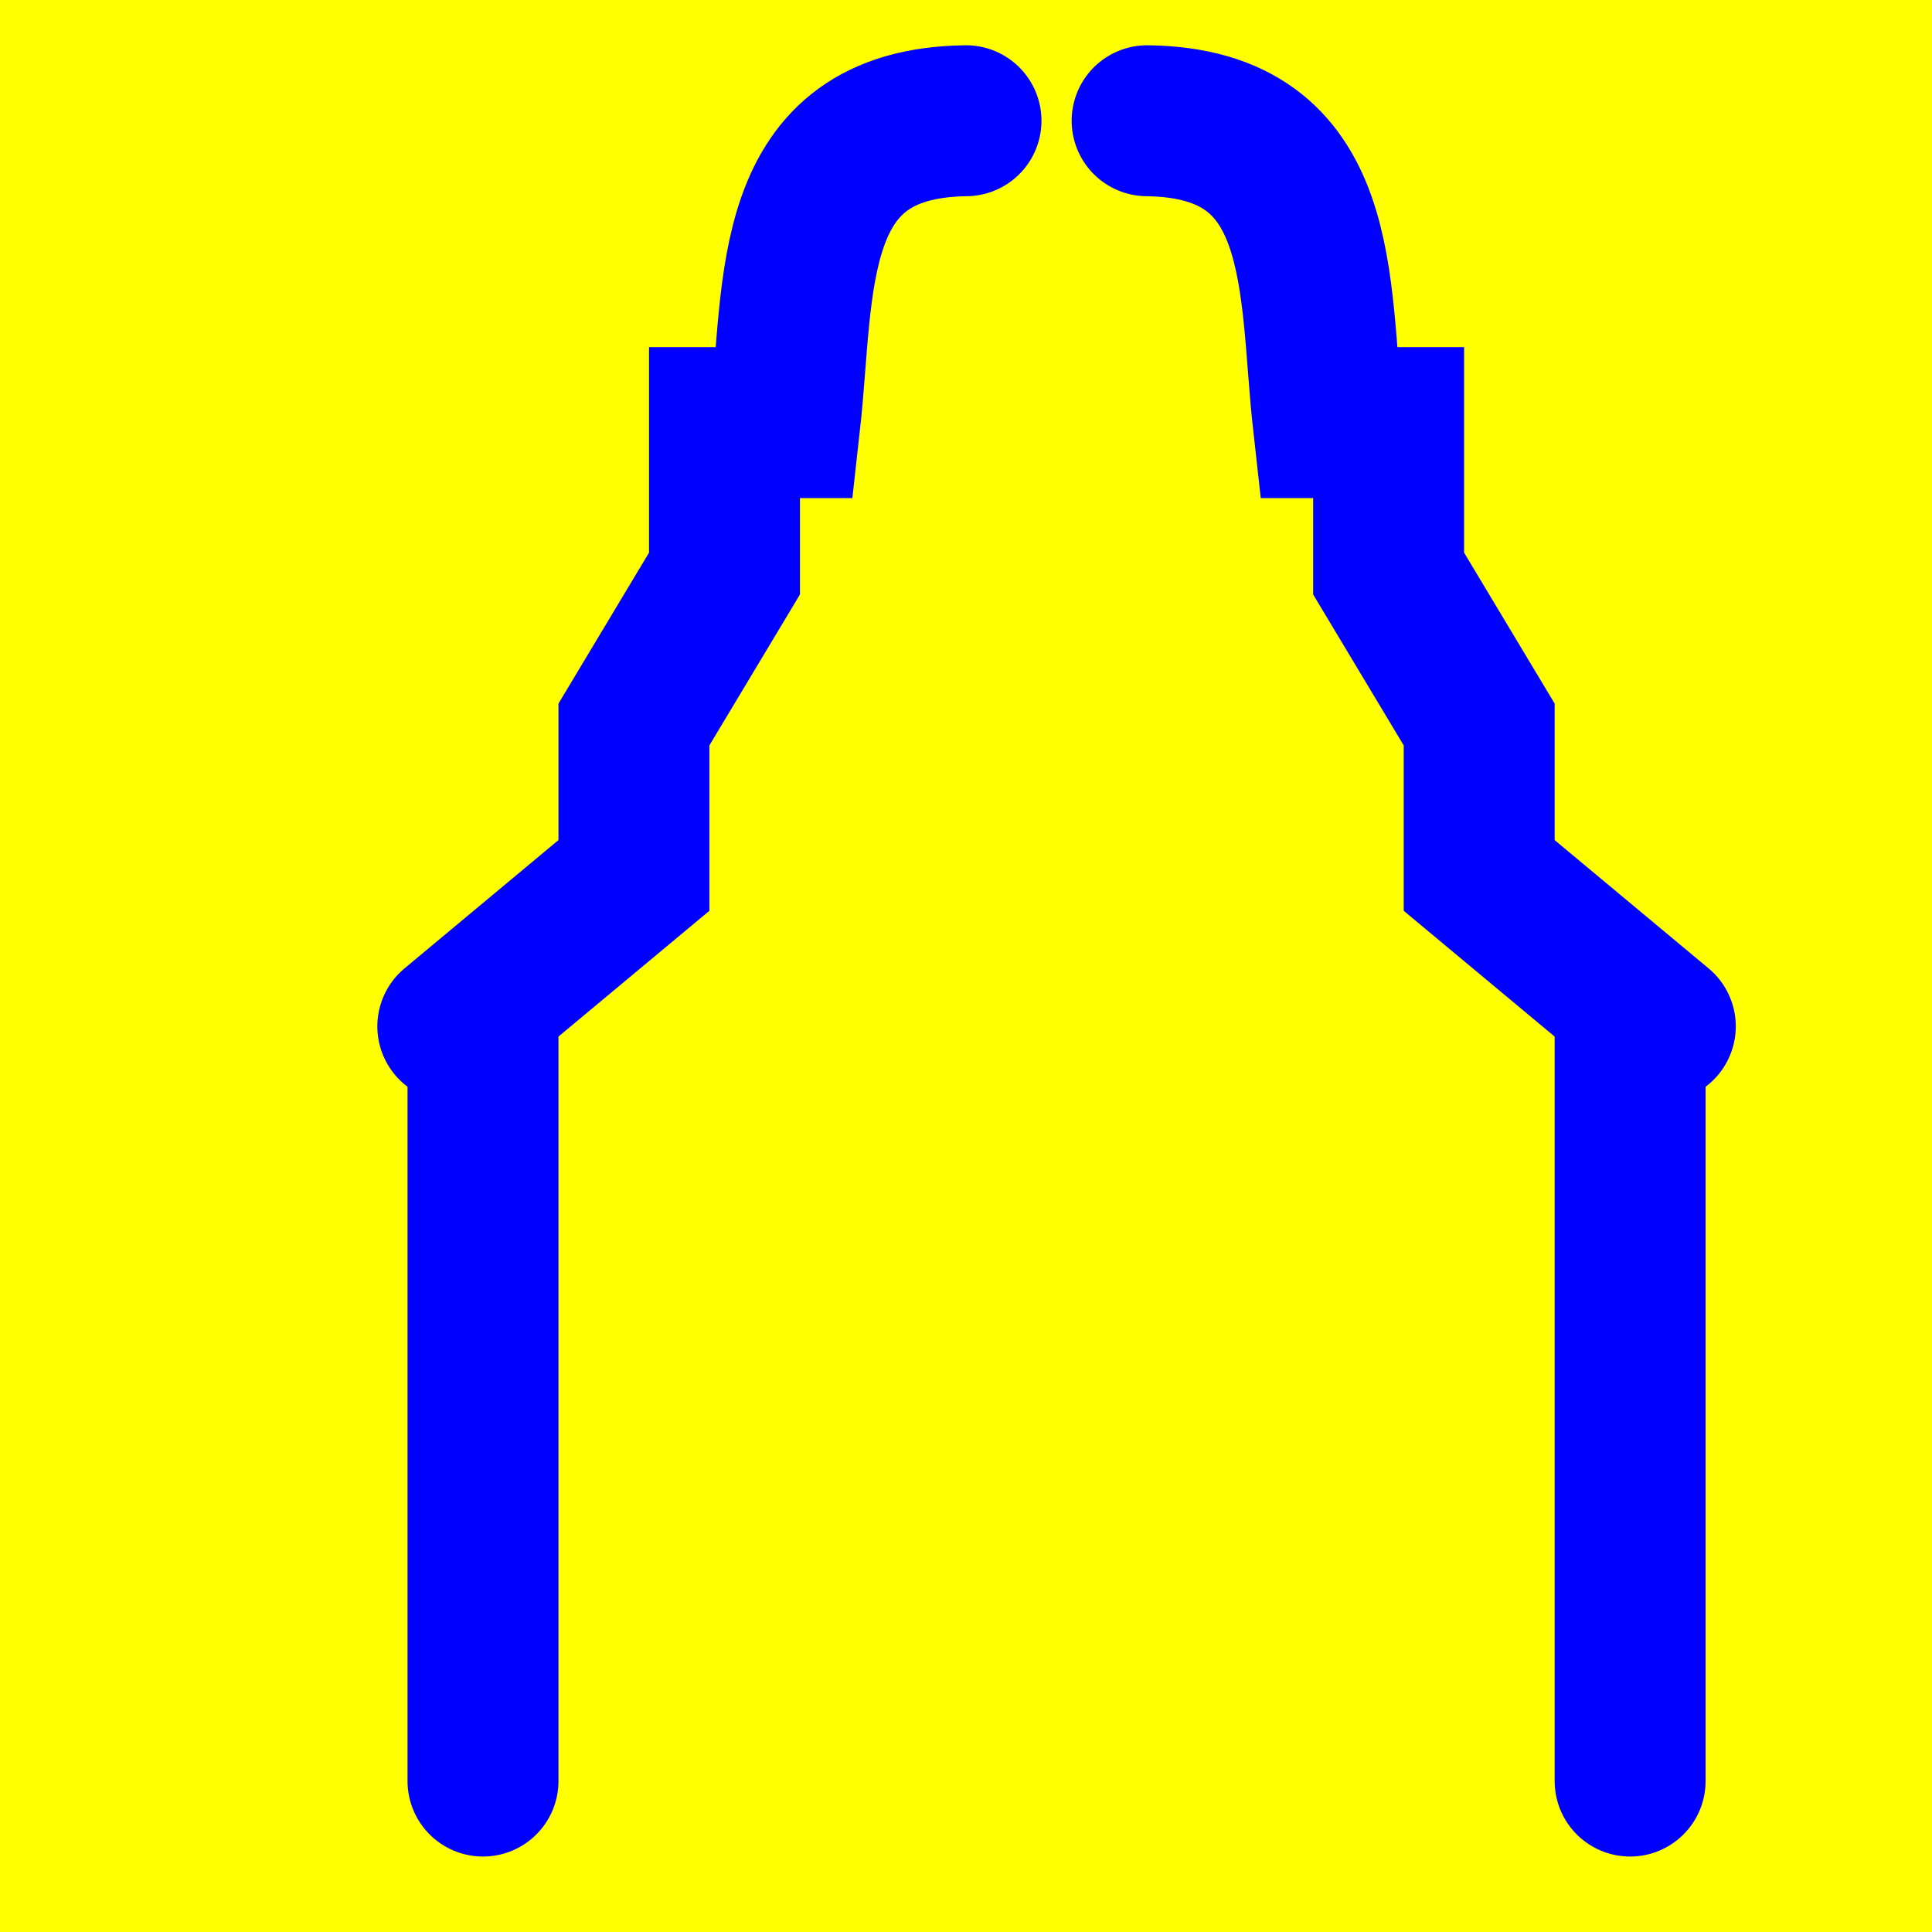 <?xml version="1.0" encoding="UTF-8" standalone="no"?>
<!-- Created with Inkscape (http://www.inkscape.org/) -->

<svg
   xmlns:dc="http://purl.org/dc/elements/1.1/"
   xmlns:cc="http://creativecommons.org/ns#"
   xmlns:rdf="http://www.w3.org/1999/02/22-rdf-syntax-ns#"
   xmlns:svg="http://www.w3.org/2000/svg"
   xmlns="http://www.w3.org/2000/svg"
   xmlns:sodipodi="http://sodipodi.sourceforge.net/DTD/sodipodi-0.dtd"
   xmlns:inkscape="http://www.inkscape.org/namespaces/inkscape"
   version="1.1"
   width="64"
   height="64"
   id="svg3774"
   inkscape:version="0.48.1 r9760"
   sodipodi:docname="Symbol_RW_Lich.svg">
  <sodipodi:namedview
     pagecolor="#ffffff"
     bordercolor="#666666"
     borderopacity="1"
     objecttolerance="10"
     gridtolerance="10"
     guidetolerance="10"
     inkscape:pageopacity="0"
     inkscape:pageshadow="2"
     inkscape:window-width="1268"
     inkscape:window-height="988"
     id="namedview7"
     showgrid="true"
     inkscape:zoom="10"
     inkscape:cx="29.223597"
     inkscape:cy="39.182476"
     inkscape:window-x="0"
     inkscape:window-y="12"
     inkscape:window-maximized="0"
     inkscape:current-layer="svg3774"
     inkscape:snap-grids="true"
     inkscape:snap-bbox="true">
    <inkscape:grid
       type="xygrid"
       id="grid2822" />
  </sodipodi:namedview>
  <defs
     id="defs3784">
    <inkscape:perspective
       sodipodi:type="inkscape:persp3d"
       inkscape:vp_x="0 : 32 : 1"
       inkscape:vp_y="0 : 1000 : 0"
       inkscape:vp_z="64 : 32 : 1"
       inkscape:persp3d-origin="32 : 21.333333 : 1"
       id="perspective11" />
    <inkscape:perspective
       id="perspective3606"
       inkscape:persp3d-origin="0.5 : 0.33333333 : 1"
       inkscape:vp_z="1 : 0.5 : 1"
       inkscape:vp_y="0 : 1000 : 0"
       inkscape:vp_x="0 : 0.5 : 1"
       sodipodi:type="inkscape:persp3d" />
  </defs>
  <rect
     width="64"
     height="64"
     x="0"
     y="0"
     id="rect3776"
     style="fill:#ffff00;fill-opacity:1" />
  <g
     id="g3784"
     transform="translate(1,0)">
    <path
       sodipodi:nodetypes="ccc"
       inkscape:connector-curvature="0"
       id="path3600-4"
       d="m 15,59 0,-20 0,-5"
       style="fill:none;stroke:#0000ff;stroke-width:5;stroke-linecap:round;stroke-linejoin:miter;stroke-miterlimit:4;stroke-opacity:1;stroke-dasharray:none" />
    <path
       sodipodi:nodetypes="ccccccc"
       inkscape:connector-curvature="0"
       id="path3014"
       d="m 31,4 c -6.036,0.073 -5.493,5.461 -6,10 l -2,0 0,5 -3,5 0,5 -6,5"
       style="fill:none;stroke:#0000ff;stroke-width:5;stroke-linecap:round;stroke-linejoin:miter;stroke-miterlimit:4;stroke-opacity:1;stroke-dasharray:none" />
  </g>
  <g
     transform="matrix(-1,0,0,1,69,0)"
     id="g3784-9">
    <path
       sodipodi:nodetypes="ccc"
       inkscape:connector-curvature="0"
       id="path3600-4-5"
       d="m 15,59 0,-20 0,-5"
       style="fill:none;stroke:#0000ff;stroke-width:5;stroke-linecap:round;stroke-linejoin:miter;stroke-miterlimit:4;stroke-opacity:1;stroke-dasharray:none" />
    <path
       sodipodi:nodetypes="ccccccc"
       inkscape:connector-curvature="0"
       id="path3014-0"
       d="m 31,4 c -6.036,0.073 -5.493,5.461 -6,10 l -2,0 0,5 -3,5 0,5 -6,5"
       style="fill:none;stroke:#0000ff;stroke-width:5;stroke-linecap:round;stroke-linejoin:miter;stroke-miterlimit:4;stroke-opacity:1;stroke-dasharray:none" />
  </g>
</svg>
